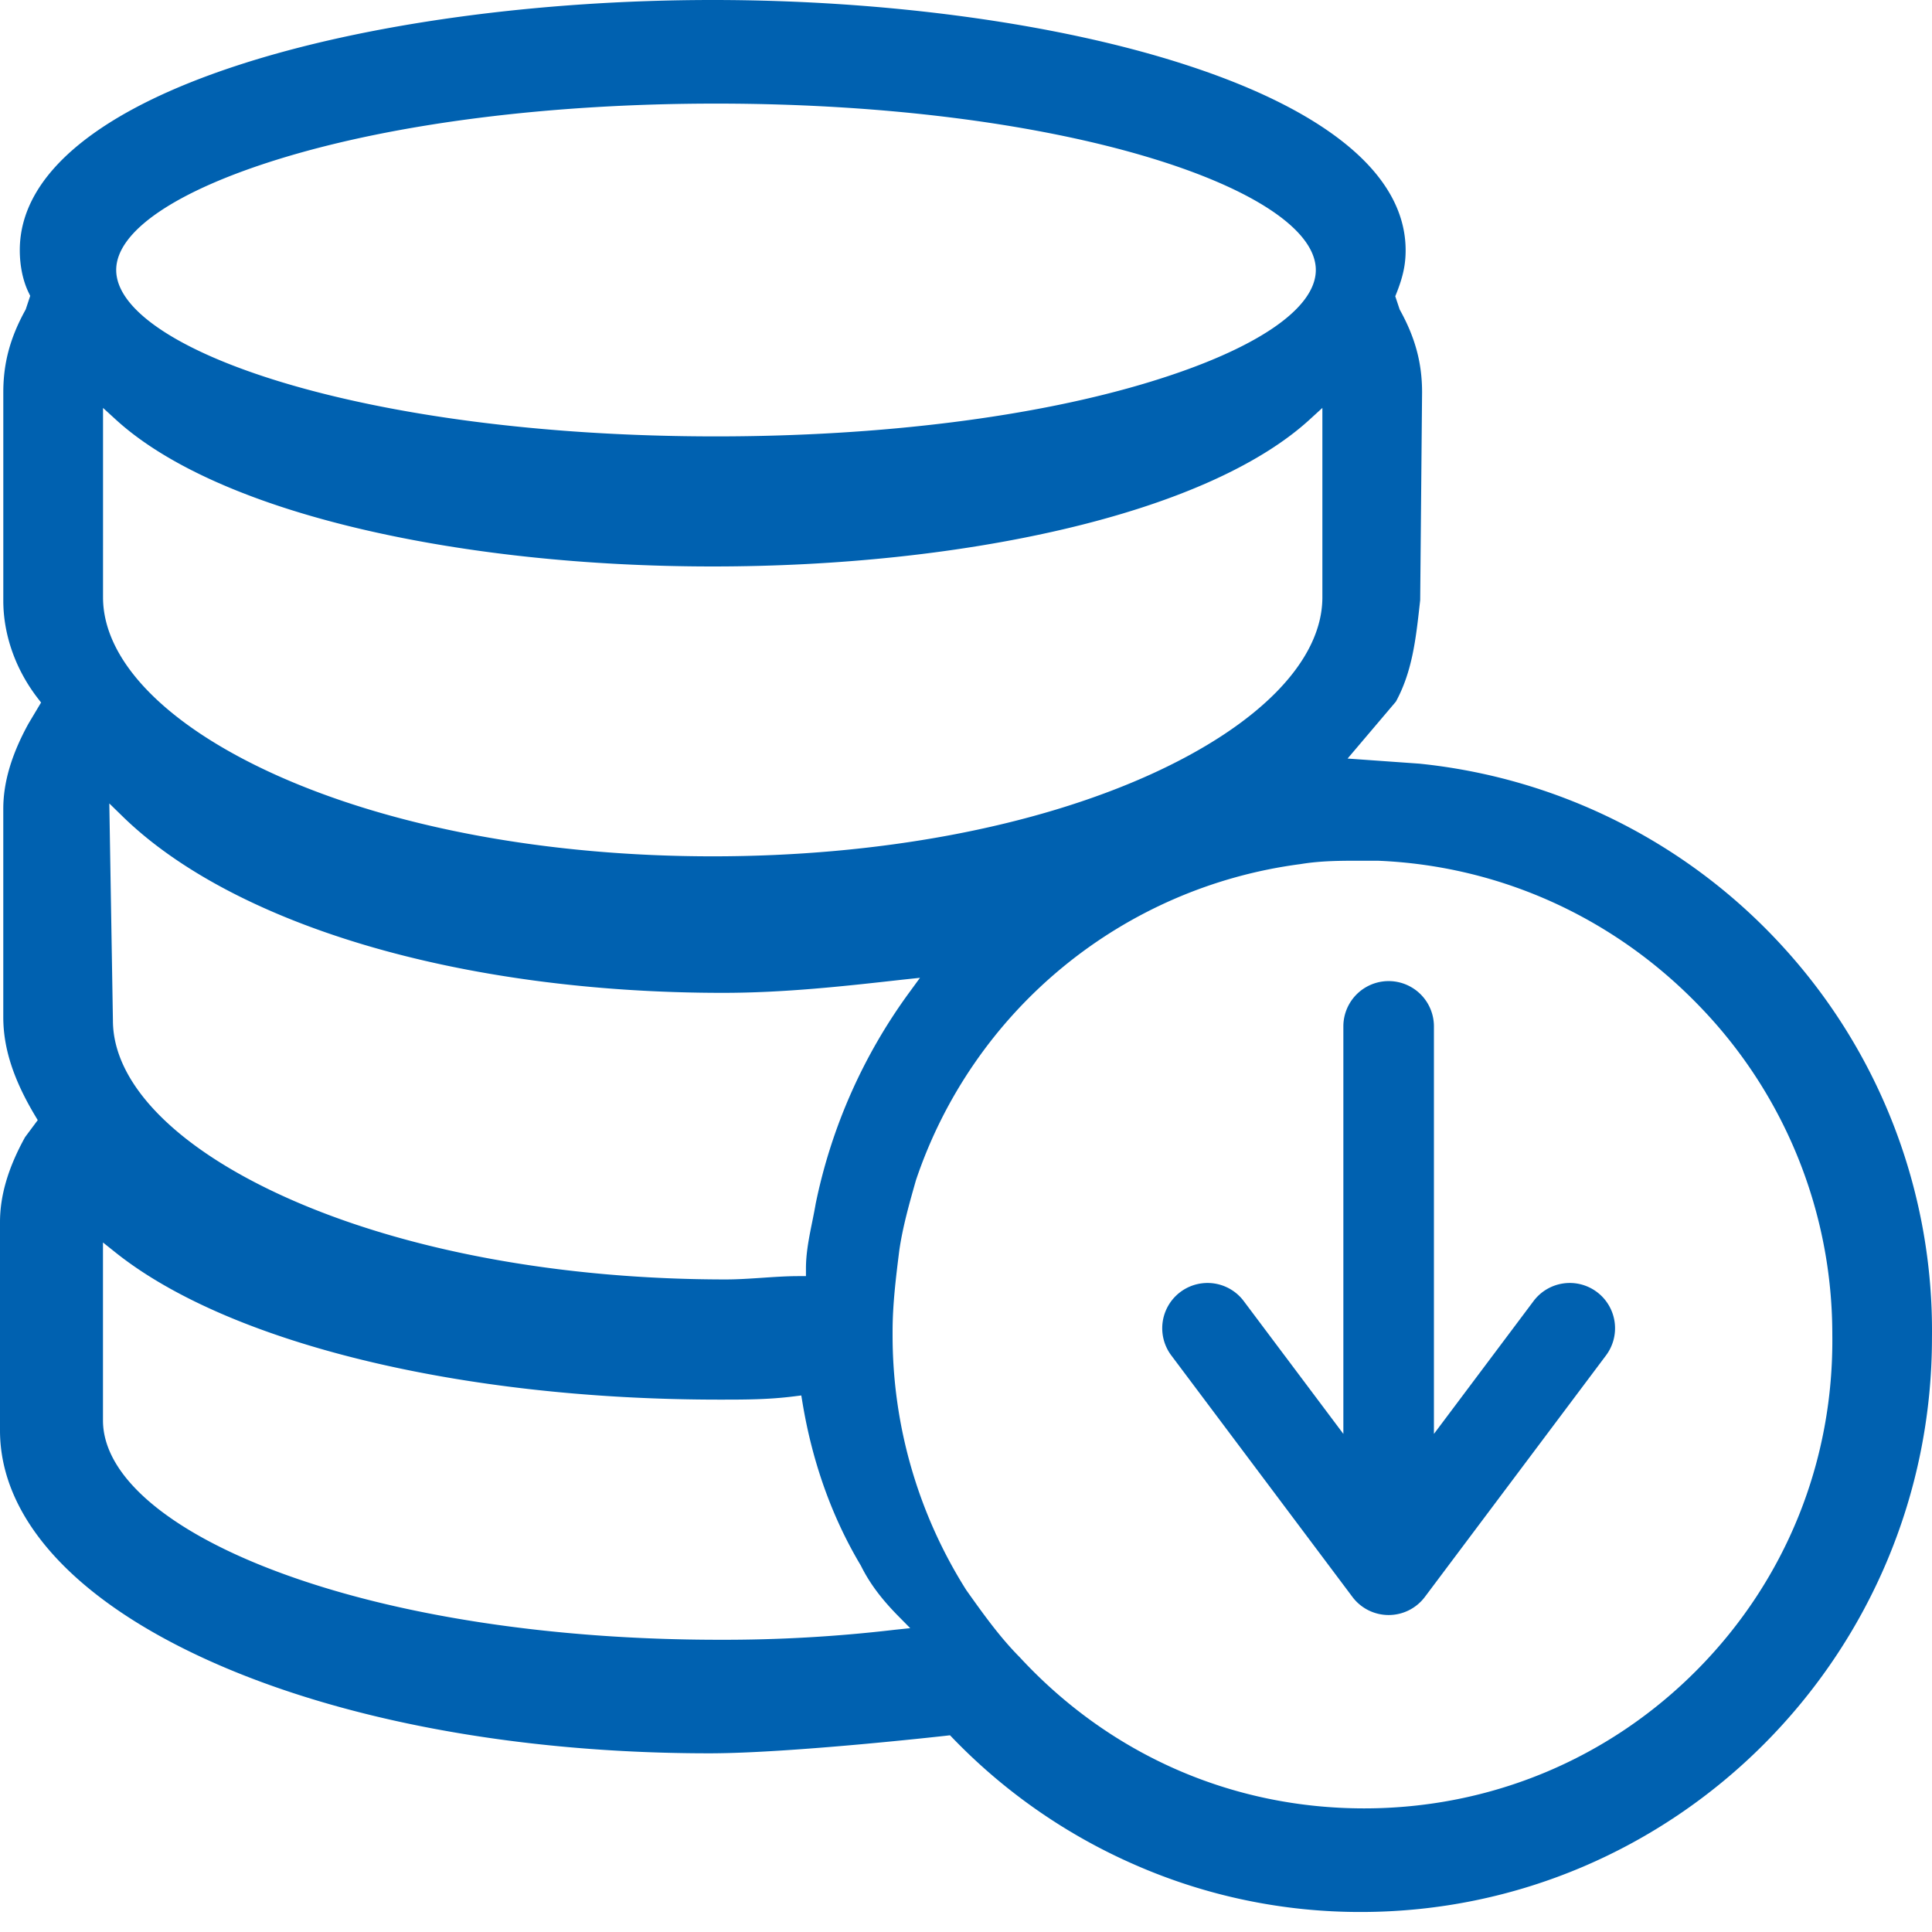 <?xml version="1.0" standalone="no"?><!DOCTYPE svg PUBLIC "-//W3C//DTD SVG 1.1//EN" "http://www.w3.org/Graphics/SVG/1.1/DTD/svg11.dtd"><svg class="icon" width="48px" height="48.00px" viewBox="0 0 1024 1024" version="1.1" xmlns="http://www.w3.org/2000/svg"><path d="M946.15 503.08a302.26 302.26 0 0 0-193.9-98.33l-38-2.7 25.62-30.2c8.63-15.85 10.56-33.11 12.59-51.36l0.27-2.4 1-110.18c0-15.47-3.61-28.91-11.7-43.55l-0.18-0.33-2.33-7 0.55-1.38c3.56-8.93 4.94-15.39 4.94-23 0-20.11-10.52-38.92-31.27-55.9-19.65-16.07-48-30.23-84.25-42.07C562.16 12.62 470.4 0 377.75 0S193.35 12.62 126.01 34.62c-36.26 11.84-64.6 26-84.25 42.07-20.75 17-31.27 35.78-31.27 55.9 0 8.42 1.71 16.49 4.8 22.71l0.72 1.51-2.38 7.19-0.18 0.33c-8.09 14.67-11.7 28.1-11.7 43.61v110.39c0 18.15 6.51 36.55 18.32 51.82l1.7 2.2-6.62 11.09c-9 16.34-13.41 31.15-13.41 45.27v110.4c0 16.37 5.36 33 16.86 52.23l1.4 2.35-6.7 9c-9 16.26-13.3 31-13.3 45.09v110.37c0 45.77 38.32 88.63 107.9 120.7 70.57 32.53 165.78 50.44 268.1 50.44 42.86 0 124.7-9.24 125.52-9.33l2-0.23 1.4 1.45a301.8 301.8 0 0 0 96.91 67.33 297 297 0 0 0 119.38 24.88c166.95 0 302.77-136.51 302.77-304.31a301.38 301.38 0 0 0-77.83-206zM148.81 84C210.01 65.25 291.89 54.91 379.5 54.91c187.35 0 317.91 46.48 317.91 88.19 0 20.55-31.79 42.1-87.23 59.1C549.01 221 467.1 231.3 379.5 231.3c-187.35 0-317.91-46.48-317.91-88.19C61.58 122.55 93.38 101 148.81 84zM54.61 216.2l6.84 6.25c26.62 24.32 71.88 44.44 130.89 58.18 55.09 12.83 119.21 19.61 185.41 19.61s130.32-6.78 185.41-19.61c59-13.74 104.28-33.86 130.89-58.18l6.84-6.25v100.38c0 33.49-33.29 67.74-91.32 94-61.78 27.92-144.11 43.29-231.82 43.29s-170-15.37-231.82-43.29c-58-26.22-91.32-60.47-91.32-94V216.2z m433 302.06l-5.48 7.5A287.18 287.18 0 0 0 432.33 638c-0.51 3-1.14 6.14-1.8 9.42-1.65 8.11-3.36 16.51-3.36 24.87v4.08h-4.08c-6 0-12.54 0.44-18.91 0.87s-13.21 0.89-19.45 0.89c-87.79 0-170.43-15.37-232.68-43.29-58.6-26.27-92.2-60.52-92.2-94l-1.91-115 7.1 6.93c28.84 28.14 73.1 51.65 128 68 55.9 16.65 121.59 25.46 190 25.46 32.89 0 64.68-3.55 95.41-7z m-13.49 345.57a773 773 0 0 1-92.88 5.28c-88.79 0-171.88-12.77-234-36-58.89-22-92.66-51.25-92.66-80.27v-94.3l6.63 5.29c60.25 48.09 182.87 78 320 78 13.9 0 25.9 0 39.59-1.72l3.9-0.49 0.64 3.87c5.26 31.69 15.64 60.69 30.86 86.19l0.15 0.28c4.62 9.28 10.84 17.6 20.16 27l5.92 6z m425.69 20.91C852.86 932.29 790.01 958.48 723.01 958.48c-70 0-134.77-28.45-182.53-80.11-10.67-10.74-19.62-23.33-28.27-35.5l-0.12-0.18a252.53 252.53 0 0 1-39-135.36v-1.75c0-14.28 1.79-28.65 3.52-42.56 1.79-12.61 5.37-25.21 8.84-37.4l0.06-0.2A249 249 0 0 1 689.24 458c10.77-1.8 21.55-1.8 32-1.8h8.88c64.54 2.59 125 29.87 170.37 76.81a249.88 249.88 0 0 1 70.67 174.34c0.85 66.91-24.5 129.94-71.35 177.39z" fill="#0061b0" /><path d="M846.41 684.8a24 24 0 0 0-33.6 4.8L760.01 760V544a24 24 0 0 0-48 0v216l-52.8-70.4a24 24 0 0 0-38.4 28.8l96 128a24 24 0 0 0 38.4 0l96-128a24 24 0 0 0-4.8-33.6z" fill="#0061b0" /></svg>
